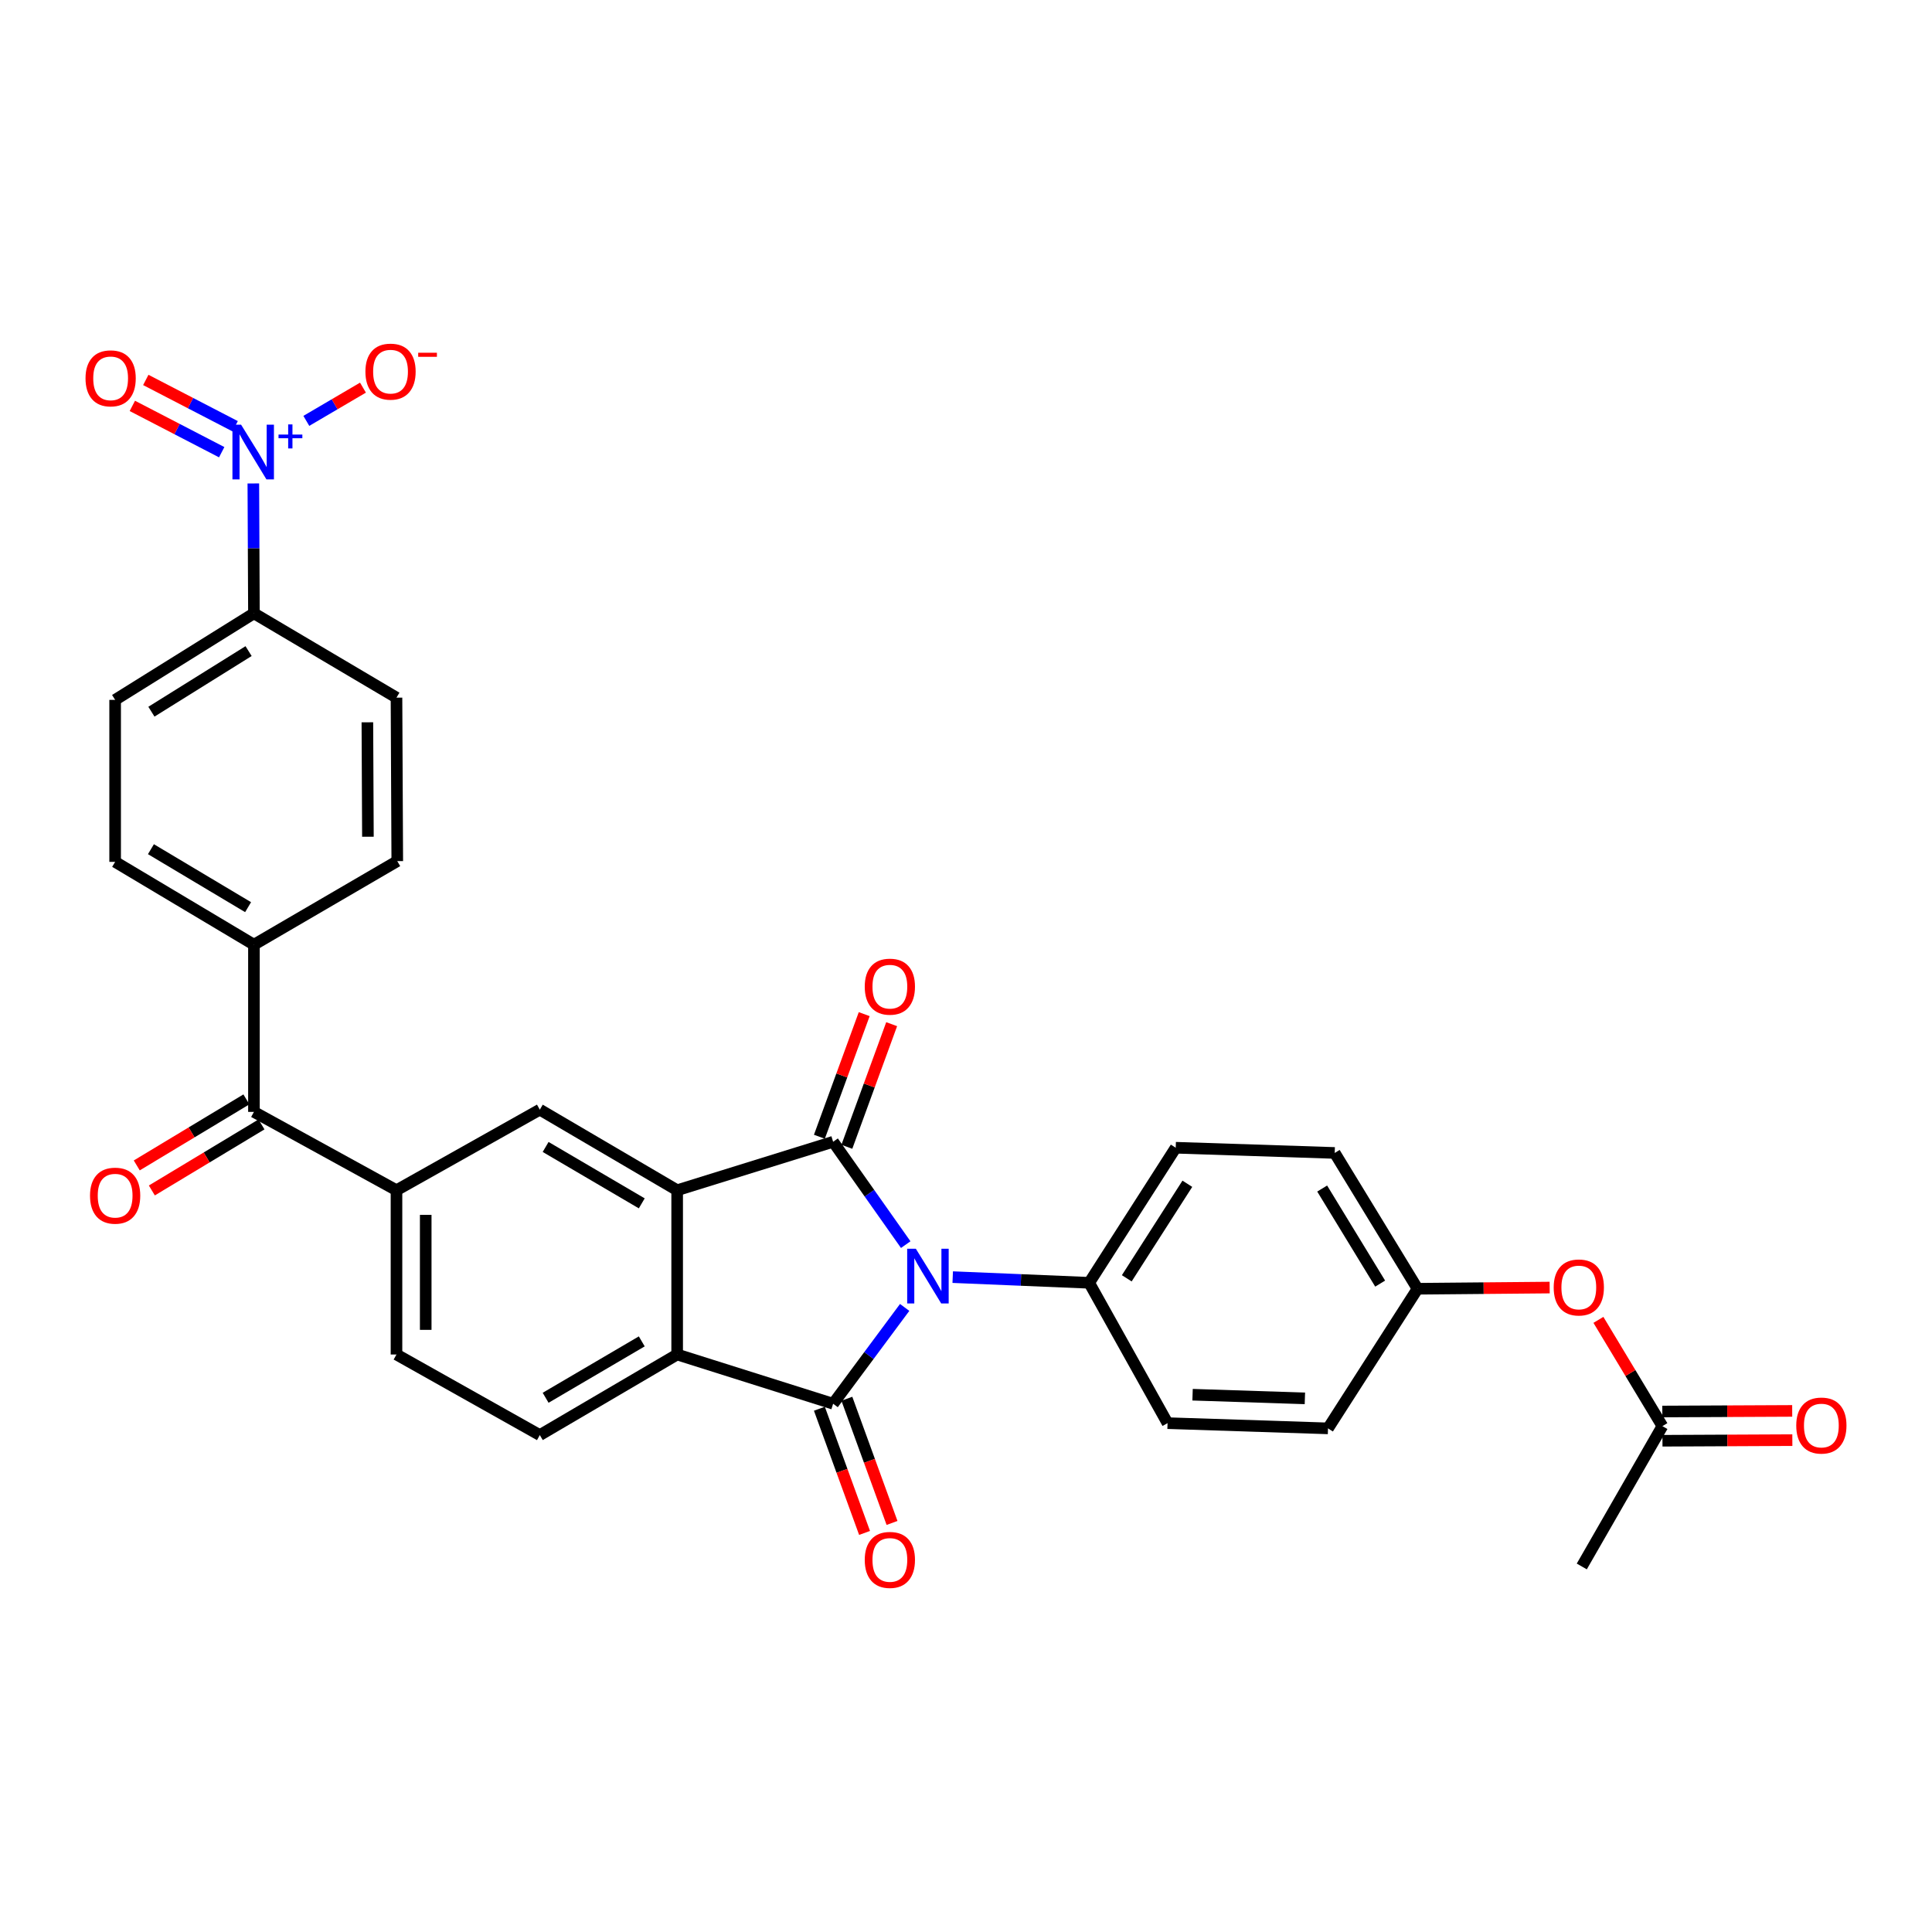 <?xml version='1.0' encoding='iso-8859-1'?>
<svg version='1.1' baseProfile='full'
              xmlns='http://www.w3.org/2000/svg'
                      xmlns:rdkit='http://www.rdkit.org/xml'
                      xmlns:xlink='http://www.w3.org/1999/xlink'
                  xml:space='preserve'
width='1000px' height='1000px' viewBox='0 0 1000 1000'>
<!-- END OF HEADER -->
<rect style='opacity:1.0;fill:#FFFFFF;stroke:none' width='1000' height='1000' x='0' y='0'> </rect>
<path class='bond-0' d='M 468.801,644.217 L 450.013,617.599' style='fill:none;fill-rule:evenodd;stroke:#0000FF;stroke-width:6px;stroke-linecap:butt;stroke-linejoin:miter;stroke-opacity:1' />
<path class='bond-0' d='M 450.013,617.599 L 431.225,590.981' style='fill:none;fill-rule:evenodd;stroke:#000000;stroke-width:6px;stroke-linecap:butt;stroke-linejoin:miter;stroke-opacity:1' />
<path class='bond-1' d='M 468.252,676.721 L 449.738,701.647' style='fill:none;fill-rule:evenodd;stroke:#0000FF;stroke-width:6px;stroke-linecap:butt;stroke-linejoin:miter;stroke-opacity:1' />
<path class='bond-1' d='M 449.738,701.647 L 431.225,726.573' style='fill:none;fill-rule:evenodd;stroke:#000000;stroke-width:6px;stroke-linecap:butt;stroke-linejoin:miter;stroke-opacity:1' />
<path class='bond-8' d='M 493.125,661.038 L 528.441,662.507' style='fill:none;fill-rule:evenodd;stroke:#0000FF;stroke-width:6px;stroke-linecap:butt;stroke-linejoin:miter;stroke-opacity:1' />
<path class='bond-8' d='M 528.441,662.507 L 563.757,663.975' style='fill:none;fill-rule:evenodd;stroke:#000000;stroke-width:6px;stroke-linecap:butt;stroke-linejoin:miter;stroke-opacity:1' />
<path class='bond-2' d='M 431.225,590.981 L 350.497,616.063' style='fill:none;fill-rule:evenodd;stroke:#000000;stroke-width:6px;stroke-linecap:butt;stroke-linejoin:miter;stroke-opacity:1' />
<path class='bond-11' d='M 438.33,593.577 L 449.927,561.844' style='fill:none;fill-rule:evenodd;stroke:#000000;stroke-width:6px;stroke-linecap:butt;stroke-linejoin:miter;stroke-opacity:1' />
<path class='bond-11' d='M 449.927,561.844 L 461.524,530.11' style='fill:none;fill-rule:evenodd;stroke:#FF0000;stroke-width:6px;stroke-linecap:butt;stroke-linejoin:miter;stroke-opacity:1' />
<path class='bond-11' d='M 424.119,588.384 L 435.716,556.65' style='fill:none;fill-rule:evenodd;stroke:#000000;stroke-width:6px;stroke-linecap:butt;stroke-linejoin:miter;stroke-opacity:1' />
<path class='bond-11' d='M 435.716,556.65 L 447.313,524.916' style='fill:none;fill-rule:evenodd;stroke:#FF0000;stroke-width:6px;stroke-linecap:butt;stroke-linejoin:miter;stroke-opacity:1' />
<path class='bond-3' d='M 431.225,726.573 L 350.497,701.087' style='fill:none;fill-rule:evenodd;stroke:#000000;stroke-width:6px;stroke-linecap:butt;stroke-linejoin:miter;stroke-opacity:1' />
<path class='bond-12' d='M 424.115,729.158 L 435.805,761.301' style='fill:none;fill-rule:evenodd;stroke:#000000;stroke-width:6px;stroke-linecap:butt;stroke-linejoin:miter;stroke-opacity:1' />
<path class='bond-12' d='M 435.805,761.301 L 447.495,793.443' style='fill:none;fill-rule:evenodd;stroke:#FF0000;stroke-width:6px;stroke-linecap:butt;stroke-linejoin:miter;stroke-opacity:1' />
<path class='bond-12' d='M 438.334,723.987 L 450.024,756.129' style='fill:none;fill-rule:evenodd;stroke:#000000;stroke-width:6px;stroke-linecap:butt;stroke-linejoin:miter;stroke-opacity:1' />
<path class='bond-12' d='M 450.024,756.129 L 461.714,788.272' style='fill:none;fill-rule:evenodd;stroke:#FF0000;stroke-width:6px;stroke-linecap:butt;stroke-linejoin:miter;stroke-opacity:1' />
<path class='bond-5' d='M 350.497,616.063 L 279.41,574.354' style='fill:none;fill-rule:evenodd;stroke:#000000;stroke-width:6px;stroke-linecap:butt;stroke-linejoin:miter;stroke-opacity:1' />
<path class='bond-5' d='M 332.177,622.857 L 282.416,593.66' style='fill:none;fill-rule:evenodd;stroke:#000000;stroke-width:6px;stroke-linecap:butt;stroke-linejoin:miter;stroke-opacity:1' />
<path class='bond-31' d='M 350.497,616.063 L 350.497,701.087' style='fill:none;fill-rule:evenodd;stroke:#000000;stroke-width:6px;stroke-linecap:butt;stroke-linejoin:miter;stroke-opacity:1' />
<path class='bond-9' d='M 350.497,701.087 L 279.41,742.795' style='fill:none;fill-rule:evenodd;stroke:#000000;stroke-width:6px;stroke-linecap:butt;stroke-linejoin:miter;stroke-opacity:1' />
<path class='bond-9' d='M 332.177,694.293 L 282.416,723.489' style='fill:none;fill-rule:evenodd;stroke:#000000;stroke-width:6px;stroke-linecap:butt;stroke-linejoin:miter;stroke-opacity:1' />
<path class='bond-4' d='M 131.125,250.23 L 131.281,283.841' style='fill:none;fill-rule:evenodd;stroke:#0000FF;stroke-width:6px;stroke-linecap:butt;stroke-linejoin:miter;stroke-opacity:1' />
<path class='bond-4' d='M 131.281,283.841 L 131.437,317.452' style='fill:none;fill-rule:evenodd;stroke:#000000;stroke-width:6px;stroke-linecap:butt;stroke-linejoin:miter;stroke-opacity:1' />
<path class='bond-13' d='M 158.555,217.845 L 173.214,209.244' style='fill:none;fill-rule:evenodd;stroke:#0000FF;stroke-width:6px;stroke-linecap:butt;stroke-linejoin:miter;stroke-opacity:1' />
<path class='bond-13' d='M 173.214,209.244 L 187.873,200.643' style='fill:none;fill-rule:evenodd;stroke:#FF0000;stroke-width:6px;stroke-linecap:butt;stroke-linejoin:miter;stroke-opacity:1' />
<path class='bond-14' d='M 121.713,220.624 L 98.588,208.64' style='fill:none;fill-rule:evenodd;stroke:#0000FF;stroke-width:6px;stroke-linecap:butt;stroke-linejoin:miter;stroke-opacity:1' />
<path class='bond-14' d='M 98.588,208.64 L 75.462,196.656' style='fill:none;fill-rule:evenodd;stroke:#FF0000;stroke-width:6px;stroke-linecap:butt;stroke-linejoin:miter;stroke-opacity:1' />
<path class='bond-14' d='M 114.752,234.058 L 91.626,222.074' style='fill:none;fill-rule:evenodd;stroke:#0000FF;stroke-width:6px;stroke-linecap:butt;stroke-linejoin:miter;stroke-opacity:1' />
<path class='bond-14' d='M 91.626,222.074 L 68.501,210.089' style='fill:none;fill-rule:evenodd;stroke:#FF0000;stroke-width:6px;stroke-linecap:butt;stroke-linejoin:miter;stroke-opacity:1' />
<path class='bond-6' d='M 279.41,574.354 L 205.222,616.063' style='fill:none;fill-rule:evenodd;stroke:#000000;stroke-width:6px;stroke-linecap:butt;stroke-linejoin:miter;stroke-opacity:1' />
<path class='bond-7' d='M 205.222,616.063 L 131.437,575.514' style='fill:none;fill-rule:evenodd;stroke:#000000;stroke-width:6px;stroke-linecap:butt;stroke-linejoin:miter;stroke-opacity:1' />
<path class='bond-33' d='M 205.222,616.063 L 205.222,701.087' style='fill:none;fill-rule:evenodd;stroke:#000000;stroke-width:6px;stroke-linecap:butt;stroke-linejoin:miter;stroke-opacity:1' />
<path class='bond-33' d='M 220.352,628.817 L 220.352,688.333' style='fill:none;fill-rule:evenodd;stroke:#000000;stroke-width:6px;stroke-linecap:butt;stroke-linejoin:miter;stroke-opacity:1' />
<path class='bond-15' d='M 131.437,575.514 L 131.437,488.969' style='fill:none;fill-rule:evenodd;stroke:#000000;stroke-width:6px;stroke-linecap:butt;stroke-linejoin:miter;stroke-opacity:1' />
<path class='bond-18' d='M 127.533,569.034 L 99.16,586.127' style='fill:none;fill-rule:evenodd;stroke:#000000;stroke-width:6px;stroke-linecap:butt;stroke-linejoin:miter;stroke-opacity:1' />
<path class='bond-18' d='M 99.16,586.127 L 70.786,603.22' style='fill:none;fill-rule:evenodd;stroke:#FF0000;stroke-width:6px;stroke-linecap:butt;stroke-linejoin:miter;stroke-opacity:1' />
<path class='bond-18' d='M 135.34,581.994 L 106.967,599.087' style='fill:none;fill-rule:evenodd;stroke:#000000;stroke-width:6px;stroke-linecap:butt;stroke-linejoin:miter;stroke-opacity:1' />
<path class='bond-18' d='M 106.967,599.087 L 78.594,616.18' style='fill:none;fill-rule:evenodd;stroke:#FF0000;stroke-width:6px;stroke-linecap:butt;stroke-linejoin:miter;stroke-opacity:1' />
<path class='bond-25' d='M 563.757,663.975 L 608.551,594.066' style='fill:none;fill-rule:evenodd;stroke:#000000;stroke-width:6px;stroke-linecap:butt;stroke-linejoin:miter;stroke-opacity:1' />
<path class='bond-25' d='M 583.216,661.652 L 614.571,612.715' style='fill:none;fill-rule:evenodd;stroke:#000000;stroke-width:6px;stroke-linecap:butt;stroke-linejoin:miter;stroke-opacity:1' />
<path class='bond-26' d='M 563.757,663.975 L 604.323,736.617' style='fill:none;fill-rule:evenodd;stroke:#000000;stroke-width:6px;stroke-linecap:butt;stroke-linejoin:miter;stroke-opacity:1' />
<path class='bond-17' d='M 279.41,742.795 L 205.222,701.087' style='fill:none;fill-rule:evenodd;stroke:#000000;stroke-width:6px;stroke-linecap:butt;stroke-linejoin:miter;stroke-opacity:1' />
<path class='bond-10' d='M 131.437,317.452 L 59.593,362.254' style='fill:none;fill-rule:evenodd;stroke:#000000;stroke-width:6px;stroke-linecap:butt;stroke-linejoin:miter;stroke-opacity:1' />
<path class='bond-10' d='M 128.666,337.01 L 78.376,368.372' style='fill:none;fill-rule:evenodd;stroke:#000000;stroke-width:6px;stroke-linecap:butt;stroke-linejoin:miter;stroke-opacity:1' />
<path class='bond-34' d='M 131.437,317.452 L 205.222,361.094' style='fill:none;fill-rule:evenodd;stroke:#000000;stroke-width:6px;stroke-linecap:butt;stroke-linejoin:miter;stroke-opacity:1' />
<path class='bond-23' d='M 131.437,488.969 L 205.625,445.714' style='fill:none;fill-rule:evenodd;stroke:#000000;stroke-width:6px;stroke-linecap:butt;stroke-linejoin:miter;stroke-opacity:1' />
<path class='bond-24' d='M 131.437,488.969 L 59.593,446.101' style='fill:none;fill-rule:evenodd;stroke:#000000;stroke-width:6px;stroke-linecap:butt;stroke-linejoin:miter;stroke-opacity:1' />
<path class='bond-24' d='M 128.413,469.546 L 78.123,439.538' style='fill:none;fill-rule:evenodd;stroke:#000000;stroke-width:6px;stroke-linecap:butt;stroke-linejoin:miter;stroke-opacity:1' />
<path class='bond-16' d='M 860.452,738.164 L 843.894,710.662' style='fill:none;fill-rule:evenodd;stroke:#000000;stroke-width:6px;stroke-linecap:butt;stroke-linejoin:miter;stroke-opacity:1' />
<path class='bond-16' d='M 843.894,710.662 L 827.337,683.161' style='fill:none;fill-rule:evenodd;stroke:#FF0000;stroke-width:6px;stroke-linecap:butt;stroke-linejoin:miter;stroke-opacity:1' />
<path class='bond-20' d='M 860.487,745.729 L 894.101,745.571' style='fill:none;fill-rule:evenodd;stroke:#000000;stroke-width:6px;stroke-linecap:butt;stroke-linejoin:miter;stroke-opacity:1' />
<path class='bond-20' d='M 894.101,745.571 L 927.714,745.413' style='fill:none;fill-rule:evenodd;stroke:#FF0000;stroke-width:6px;stroke-linecap:butt;stroke-linejoin:miter;stroke-opacity:1' />
<path class='bond-20' d='M 860.416,730.599 L 894.029,730.441' style='fill:none;fill-rule:evenodd;stroke:#000000;stroke-width:6px;stroke-linecap:butt;stroke-linejoin:miter;stroke-opacity:1' />
<path class='bond-20' d='M 894.029,730.441 L 927.642,730.283' style='fill:none;fill-rule:evenodd;stroke:#FF0000;stroke-width:6px;stroke-linecap:butt;stroke-linejoin:miter;stroke-opacity:1' />
<path class='bond-30' d='M 860.452,738.164 L 818.726,810.797' style='fill:none;fill-rule:evenodd;stroke:#000000;stroke-width:6px;stroke-linecap:butt;stroke-linejoin:miter;stroke-opacity:1' />
<path class='bond-19' d='M 802.101,666.441 L 767.91,666.75' style='fill:none;fill-rule:evenodd;stroke:#FF0000;stroke-width:6px;stroke-linecap:butt;stroke-linejoin:miter;stroke-opacity:1' />
<path class='bond-19' d='M 767.91,666.75 L 733.72,667.06' style='fill:none;fill-rule:evenodd;stroke:#000000;stroke-width:6px;stroke-linecap:butt;stroke-linejoin:miter;stroke-opacity:1' />
<path class='bond-21' d='M 205.222,361.094 L 205.625,445.714' style='fill:none;fill-rule:evenodd;stroke:#000000;stroke-width:6px;stroke-linecap:butt;stroke-linejoin:miter;stroke-opacity:1' />
<path class='bond-21' d='M 190.152,373.859 L 190.434,433.093' style='fill:none;fill-rule:evenodd;stroke:#000000;stroke-width:6px;stroke-linecap:butt;stroke-linejoin:miter;stroke-opacity:1' />
<path class='bond-22' d='M 59.593,362.254 L 59.593,446.101' style='fill:none;fill-rule:evenodd;stroke:#000000;stroke-width:6px;stroke-linecap:butt;stroke-linejoin:miter;stroke-opacity:1' />
<path class='bond-29' d='M 608.551,594.066 L 690.842,596.764' style='fill:none;fill-rule:evenodd;stroke:#000000;stroke-width:6px;stroke-linecap:butt;stroke-linejoin:miter;stroke-opacity:1' />
<path class='bond-28' d='M 604.323,736.617 L 687.371,739.324' style='fill:none;fill-rule:evenodd;stroke:#000000;stroke-width:6px;stroke-linecap:butt;stroke-linejoin:miter;stroke-opacity:1' />
<path class='bond-28' d='M 617.273,721.901 L 675.406,723.796' style='fill:none;fill-rule:evenodd;stroke:#000000;stroke-width:6px;stroke-linecap:butt;stroke-linejoin:miter;stroke-opacity:1' />
<path class='bond-27' d='M 733.72,667.06 L 687.371,739.324' style='fill:none;fill-rule:evenodd;stroke:#000000;stroke-width:6px;stroke-linecap:butt;stroke-linejoin:miter;stroke-opacity:1' />
<path class='bond-32' d='M 733.72,667.06 L 690.842,596.764' style='fill:none;fill-rule:evenodd;stroke:#000000;stroke-width:6px;stroke-linecap:butt;stroke-linejoin:miter;stroke-opacity:1' />
<path class='bond-32' d='M 714.371,664.395 L 684.357,615.187' style='fill:none;fill-rule:evenodd;stroke:#000000;stroke-width:6px;stroke-linecap:butt;stroke-linejoin:miter;stroke-opacity:1' />
<path  class='atom-0' d='M 474.037 646.344
L 483.317 661.344
Q 484.237 662.824, 485.717 665.504
Q 487.197 668.184, 487.277 668.344
L 487.277 646.344
L 491.037 646.344
L 491.037 674.664
L 487.157 674.664
L 477.197 658.264
Q 476.037 656.344, 474.797 654.144
Q 473.597 651.944, 473.237 651.264
L 473.237 674.664
L 469.557 674.664
L 469.557 646.344
L 474.037 646.344
' fill='#0000FF'/>
<path  class='atom-5' d='M 124.79 219.823
L 134.07 234.823
Q 134.99 236.303, 136.47 238.983
Q 137.95 241.663, 138.03 241.823
L 138.03 219.823
L 141.79 219.823
L 141.79 248.143
L 137.91 248.143
L 127.95 231.743
Q 126.79 229.823, 125.55 227.623
Q 124.35 225.423, 123.99 224.743
L 123.99 248.143
L 120.31 248.143
L 120.31 219.823
L 124.79 219.823
' fill='#0000FF'/>
<path  class='atom-5' d='M 144.166 224.928
L 149.156 224.928
L 149.156 219.675
L 151.373 219.675
L 151.373 224.928
L 156.495 224.928
L 156.495 226.829
L 151.373 226.829
L 151.373 232.109
L 149.156 232.109
L 149.156 226.829
L 144.166 226.829
L 144.166 224.928
' fill='#0000FF'/>
<path  class='atom-12' d='M 447.594 510.694
Q 447.594 503.894, 450.954 500.094
Q 454.314 496.294, 460.594 496.294
Q 466.874 496.294, 470.234 500.094
Q 473.594 503.894, 473.594 510.694
Q 473.594 517.574, 470.194 521.494
Q 466.794 525.374, 460.594 525.374
Q 454.354 525.374, 450.954 521.494
Q 447.594 517.614, 447.594 510.694
M 460.594 522.174
Q 464.914 522.174, 467.234 519.294
Q 469.594 516.374, 469.594 510.694
Q 469.594 505.134, 467.234 502.334
Q 464.914 499.494, 460.594 499.494
Q 456.274 499.494, 453.914 502.294
Q 451.594 505.094, 451.594 510.694
Q 451.594 516.414, 453.914 519.294
Q 456.274 522.174, 460.594 522.174
' fill='#FF0000'/>
<path  class='atom-13' d='M 447.594 807.406
Q 447.594 800.606, 450.954 796.806
Q 454.314 793.006, 460.594 793.006
Q 466.874 793.006, 470.234 796.806
Q 473.594 800.606, 473.594 807.406
Q 473.594 814.286, 470.194 818.206
Q 466.794 822.086, 460.594 822.086
Q 454.354 822.086, 450.954 818.206
Q 447.594 814.326, 447.594 807.406
M 460.594 818.886
Q 464.914 818.886, 467.234 816.006
Q 469.594 813.086, 469.594 807.406
Q 469.594 801.846, 467.234 799.046
Q 464.914 796.206, 460.594 796.206
Q 456.274 796.206, 453.914 799.006
Q 451.594 801.806, 451.594 807.406
Q 451.594 813.126, 453.914 816.006
Q 456.274 818.886, 460.594 818.886
' fill='#FF0000'/>
<path  class='atom-14' d='M 189.137 192.354
Q 189.137 185.554, 192.497 181.754
Q 195.857 177.954, 202.137 177.954
Q 208.417 177.954, 211.777 181.754
Q 215.137 185.554, 215.137 192.354
Q 215.137 199.234, 211.737 203.154
Q 208.337 207.034, 202.137 207.034
Q 195.897 207.034, 192.497 203.154
Q 189.137 199.274, 189.137 192.354
M 202.137 203.834
Q 206.457 203.834, 208.777 200.954
Q 211.137 198.034, 211.137 192.354
Q 211.137 186.794, 208.777 183.994
Q 206.457 181.154, 202.137 181.154
Q 197.817 181.154, 195.457 183.954
Q 193.137 186.754, 193.137 192.354
Q 193.137 198.074, 195.457 200.954
Q 197.817 203.834, 202.137 203.834
' fill='#FF0000'/>
<path  class='atom-14' d='M 216.457 182.577
L 226.145 182.577
L 226.145 184.689
L 216.457 184.689
L 216.457 182.577
' fill='#FF0000'/>
<path  class='atom-15' d='M 44.265 195.826
Q 44.265 189.026, 47.625 185.226
Q 50.985 181.426, 57.265 181.426
Q 63.545 181.426, 66.905 185.226
Q 70.265 189.026, 70.265 195.826
Q 70.265 202.706, 66.865 206.626
Q 63.465 210.506, 57.265 210.506
Q 51.025 210.506, 47.625 206.626
Q 44.265 202.746, 44.265 195.826
M 57.265 207.306
Q 61.585 207.306, 63.905 204.426
Q 66.265 201.506, 66.265 195.826
Q 66.265 190.266, 63.905 187.466
Q 61.585 184.626, 57.265 184.626
Q 52.945 184.626, 50.585 187.426
Q 48.265 190.226, 48.265 195.826
Q 48.265 201.546, 50.585 204.426
Q 52.945 207.306, 57.265 207.306
' fill='#FF0000'/>
<path  class='atom-19' d='M 46.593 618.875
Q 46.593 612.075, 49.953 608.275
Q 53.313 604.475, 59.593 604.475
Q 65.873 604.475, 69.233 608.275
Q 72.593 612.075, 72.593 618.875
Q 72.593 625.755, 69.193 629.675
Q 65.793 633.555, 59.593 633.555
Q 53.353 633.555, 49.953 629.675
Q 46.593 625.795, 46.593 618.875
M 59.593 630.355
Q 63.913 630.355, 66.233 627.475
Q 68.593 624.555, 68.593 618.875
Q 68.593 613.315, 66.233 610.515
Q 63.913 607.675, 59.593 607.675
Q 55.273 607.675, 52.913 610.475
Q 50.593 613.275, 50.593 618.875
Q 50.593 624.595, 52.913 627.475
Q 55.273 630.355, 59.593 630.355
' fill='#FF0000'/>
<path  class='atom-20' d='M 804.188 666.384
Q 804.188 659.584, 807.548 655.784
Q 810.908 651.984, 817.188 651.984
Q 823.468 651.984, 826.828 655.784
Q 830.188 659.584, 830.188 666.384
Q 830.188 673.264, 826.788 677.184
Q 823.388 681.064, 817.188 681.064
Q 810.948 681.064, 807.548 677.184
Q 804.188 673.304, 804.188 666.384
M 817.188 677.864
Q 821.508 677.864, 823.828 674.984
Q 826.188 672.064, 826.188 666.384
Q 826.188 660.824, 823.828 658.024
Q 821.508 655.184, 817.188 655.184
Q 812.868 655.184, 810.508 657.984
Q 808.188 660.784, 808.188 666.384
Q 808.188 672.104, 810.508 674.984
Q 812.868 677.864, 817.188 677.864
' fill='#FF0000'/>
<path  class='atom-21' d='M 929.735 737.857
Q 929.735 731.057, 933.095 727.257
Q 936.455 723.457, 942.735 723.457
Q 949.015 723.457, 952.375 727.257
Q 955.735 731.057, 955.735 737.857
Q 955.735 744.737, 952.335 748.657
Q 948.935 752.537, 942.735 752.537
Q 936.495 752.537, 933.095 748.657
Q 929.735 744.777, 929.735 737.857
M 942.735 749.337
Q 947.055 749.337, 949.375 746.457
Q 951.735 743.537, 951.735 737.857
Q 951.735 732.297, 949.375 729.497
Q 947.055 726.657, 942.735 726.657
Q 938.415 726.657, 936.055 729.457
Q 933.735 732.257, 933.735 737.857
Q 933.735 743.577, 936.055 746.457
Q 938.415 749.337, 942.735 749.337
' fill='#FF0000'/>
</svg>
